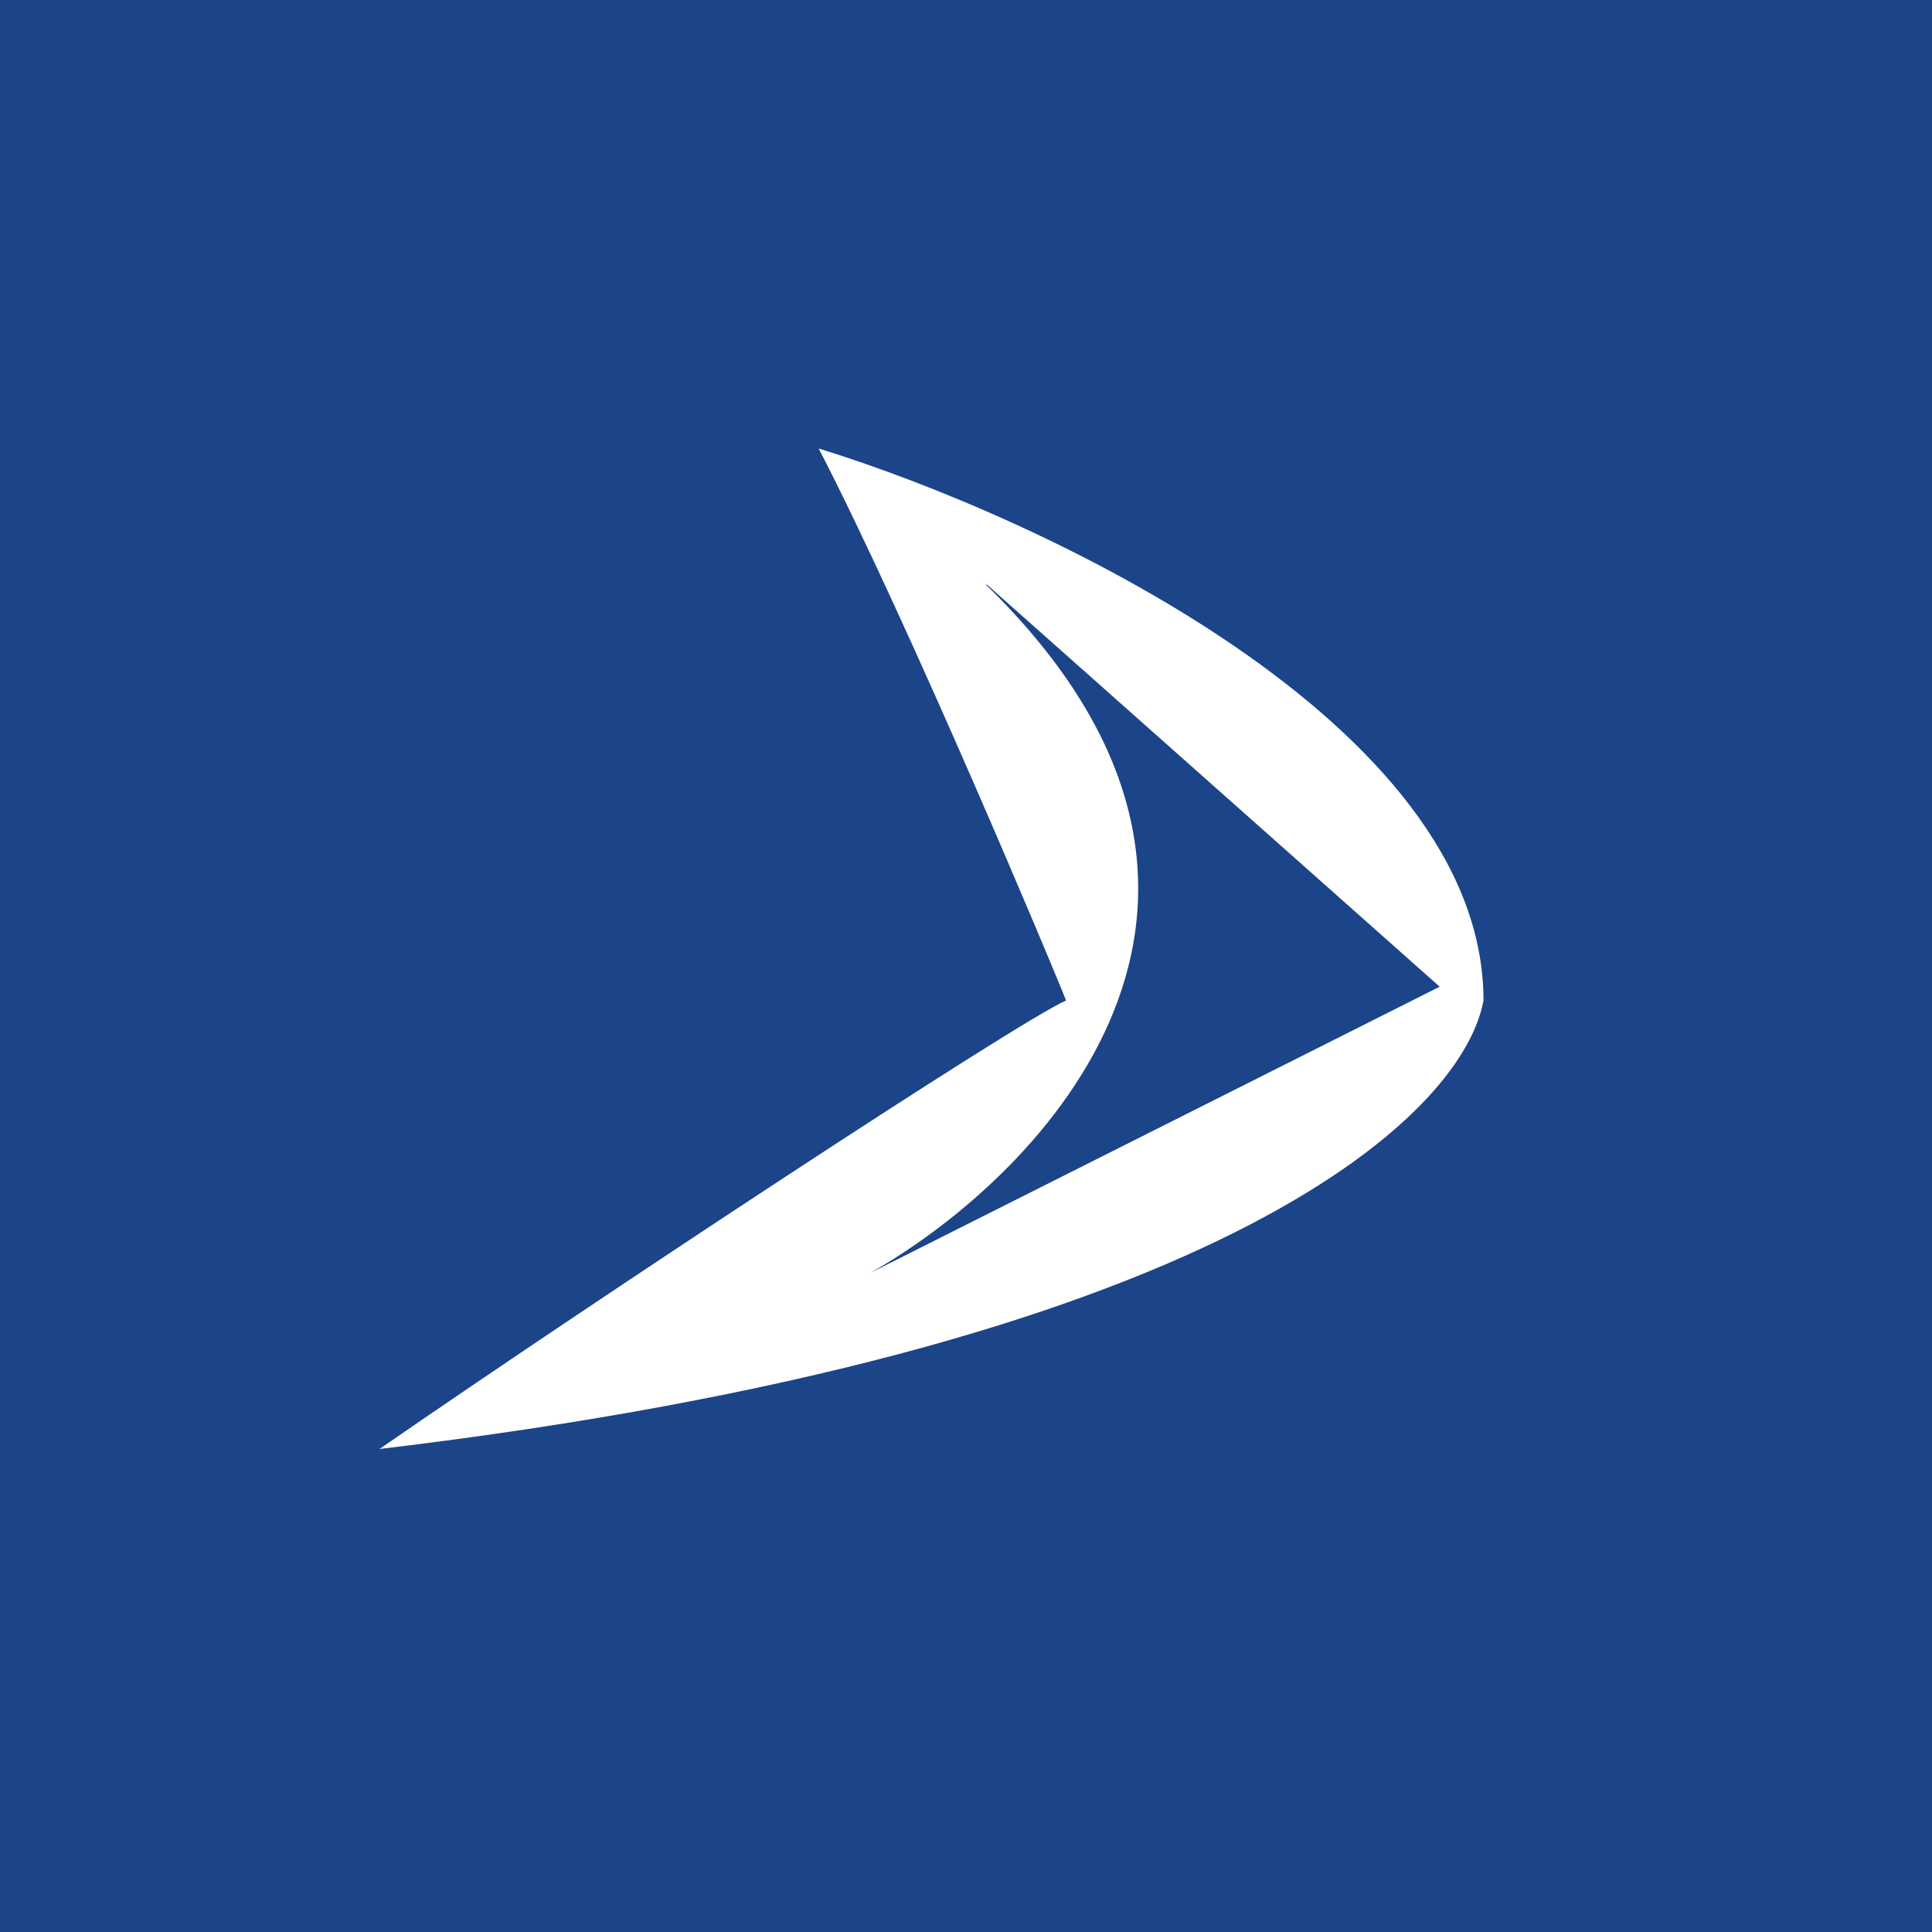 <!-- by Finnhub --><svg width="56" height="56" viewBox="0 0 56 56" xmlns="http://www.w3.org/2000/svg"><path fill="#1B4489" d="M0 0h56v56H0z"/><path fill-rule="evenodd" d="M30.9 29c-.25-.66-4.55-10.94-7.17-16C30.15 14.98 43 20.95 43 29c-.64 3.47-7.94 10.13-32 13 6.38-4.41 18.5-12.39 19.9-13Zm-2.3-12.06L41.73 28.6l-16.51 8.3c5.02-2.85 12.73-10.82 3.36-19.95Z" fill="#fff"/></svg>